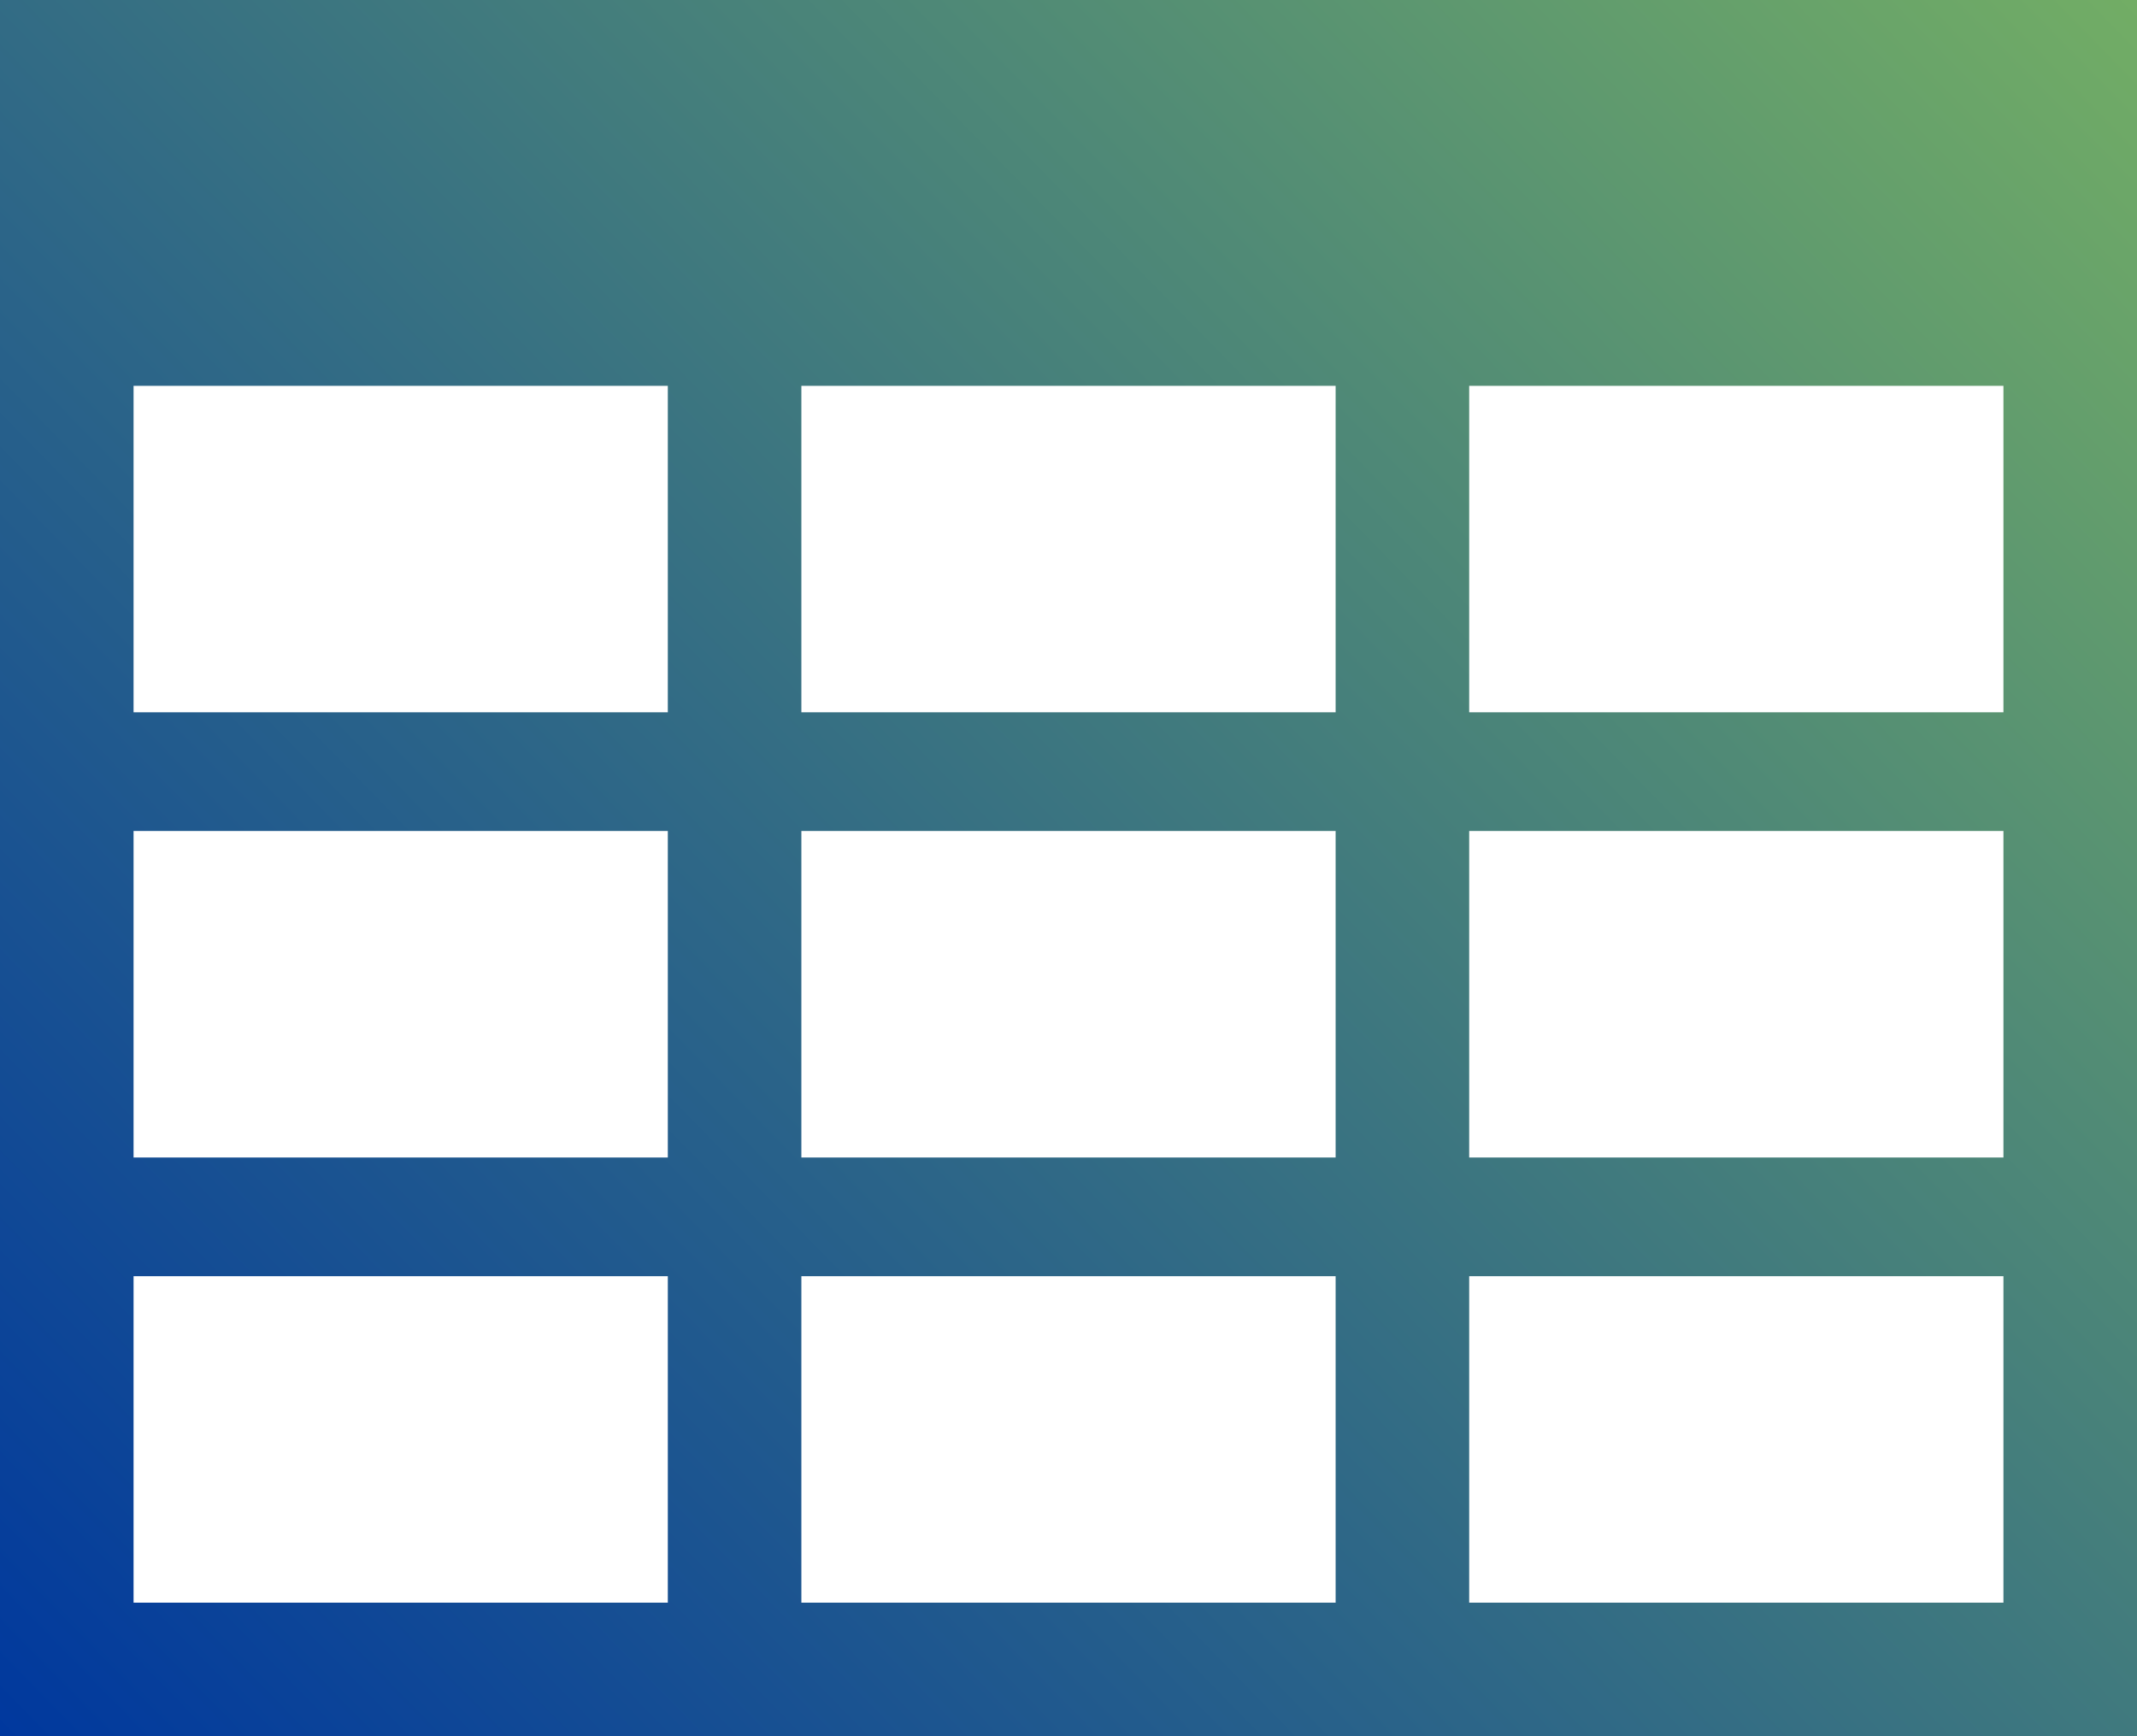 <svg id="Ebene_1" data-name="Ebene 1" xmlns="http://www.w3.org/2000/svg" xmlns:xlink="http://www.w3.org/1999/xlink" viewBox="0 0 144 117"><defs><style>.cls-1{fill:url(#Unbenannter_Verlauf_4);}</style><linearGradient id="Unbenannter_Verlauf_4" x1="5.97" y1="123.1" x2="138.03" y2="-6.1" gradientUnits="userSpaceOnUse"><stop offset="0" stop-color="#00389e"/><stop offset="1" stop-color="#72ad65"/></linearGradient></defs><path class="cls-1" d="M0,0V117H144V0ZM45,108H9V86H45Zm0-30H9V56H45Zm0-30H9V26H45Zm45,60H54V86H90Zm0-30H54V56H90Zm0-30H54V26H90Zm45,60H99V86h36Zm0-30H99V56h36Zm0-30H99V26h36Z"/></svg>